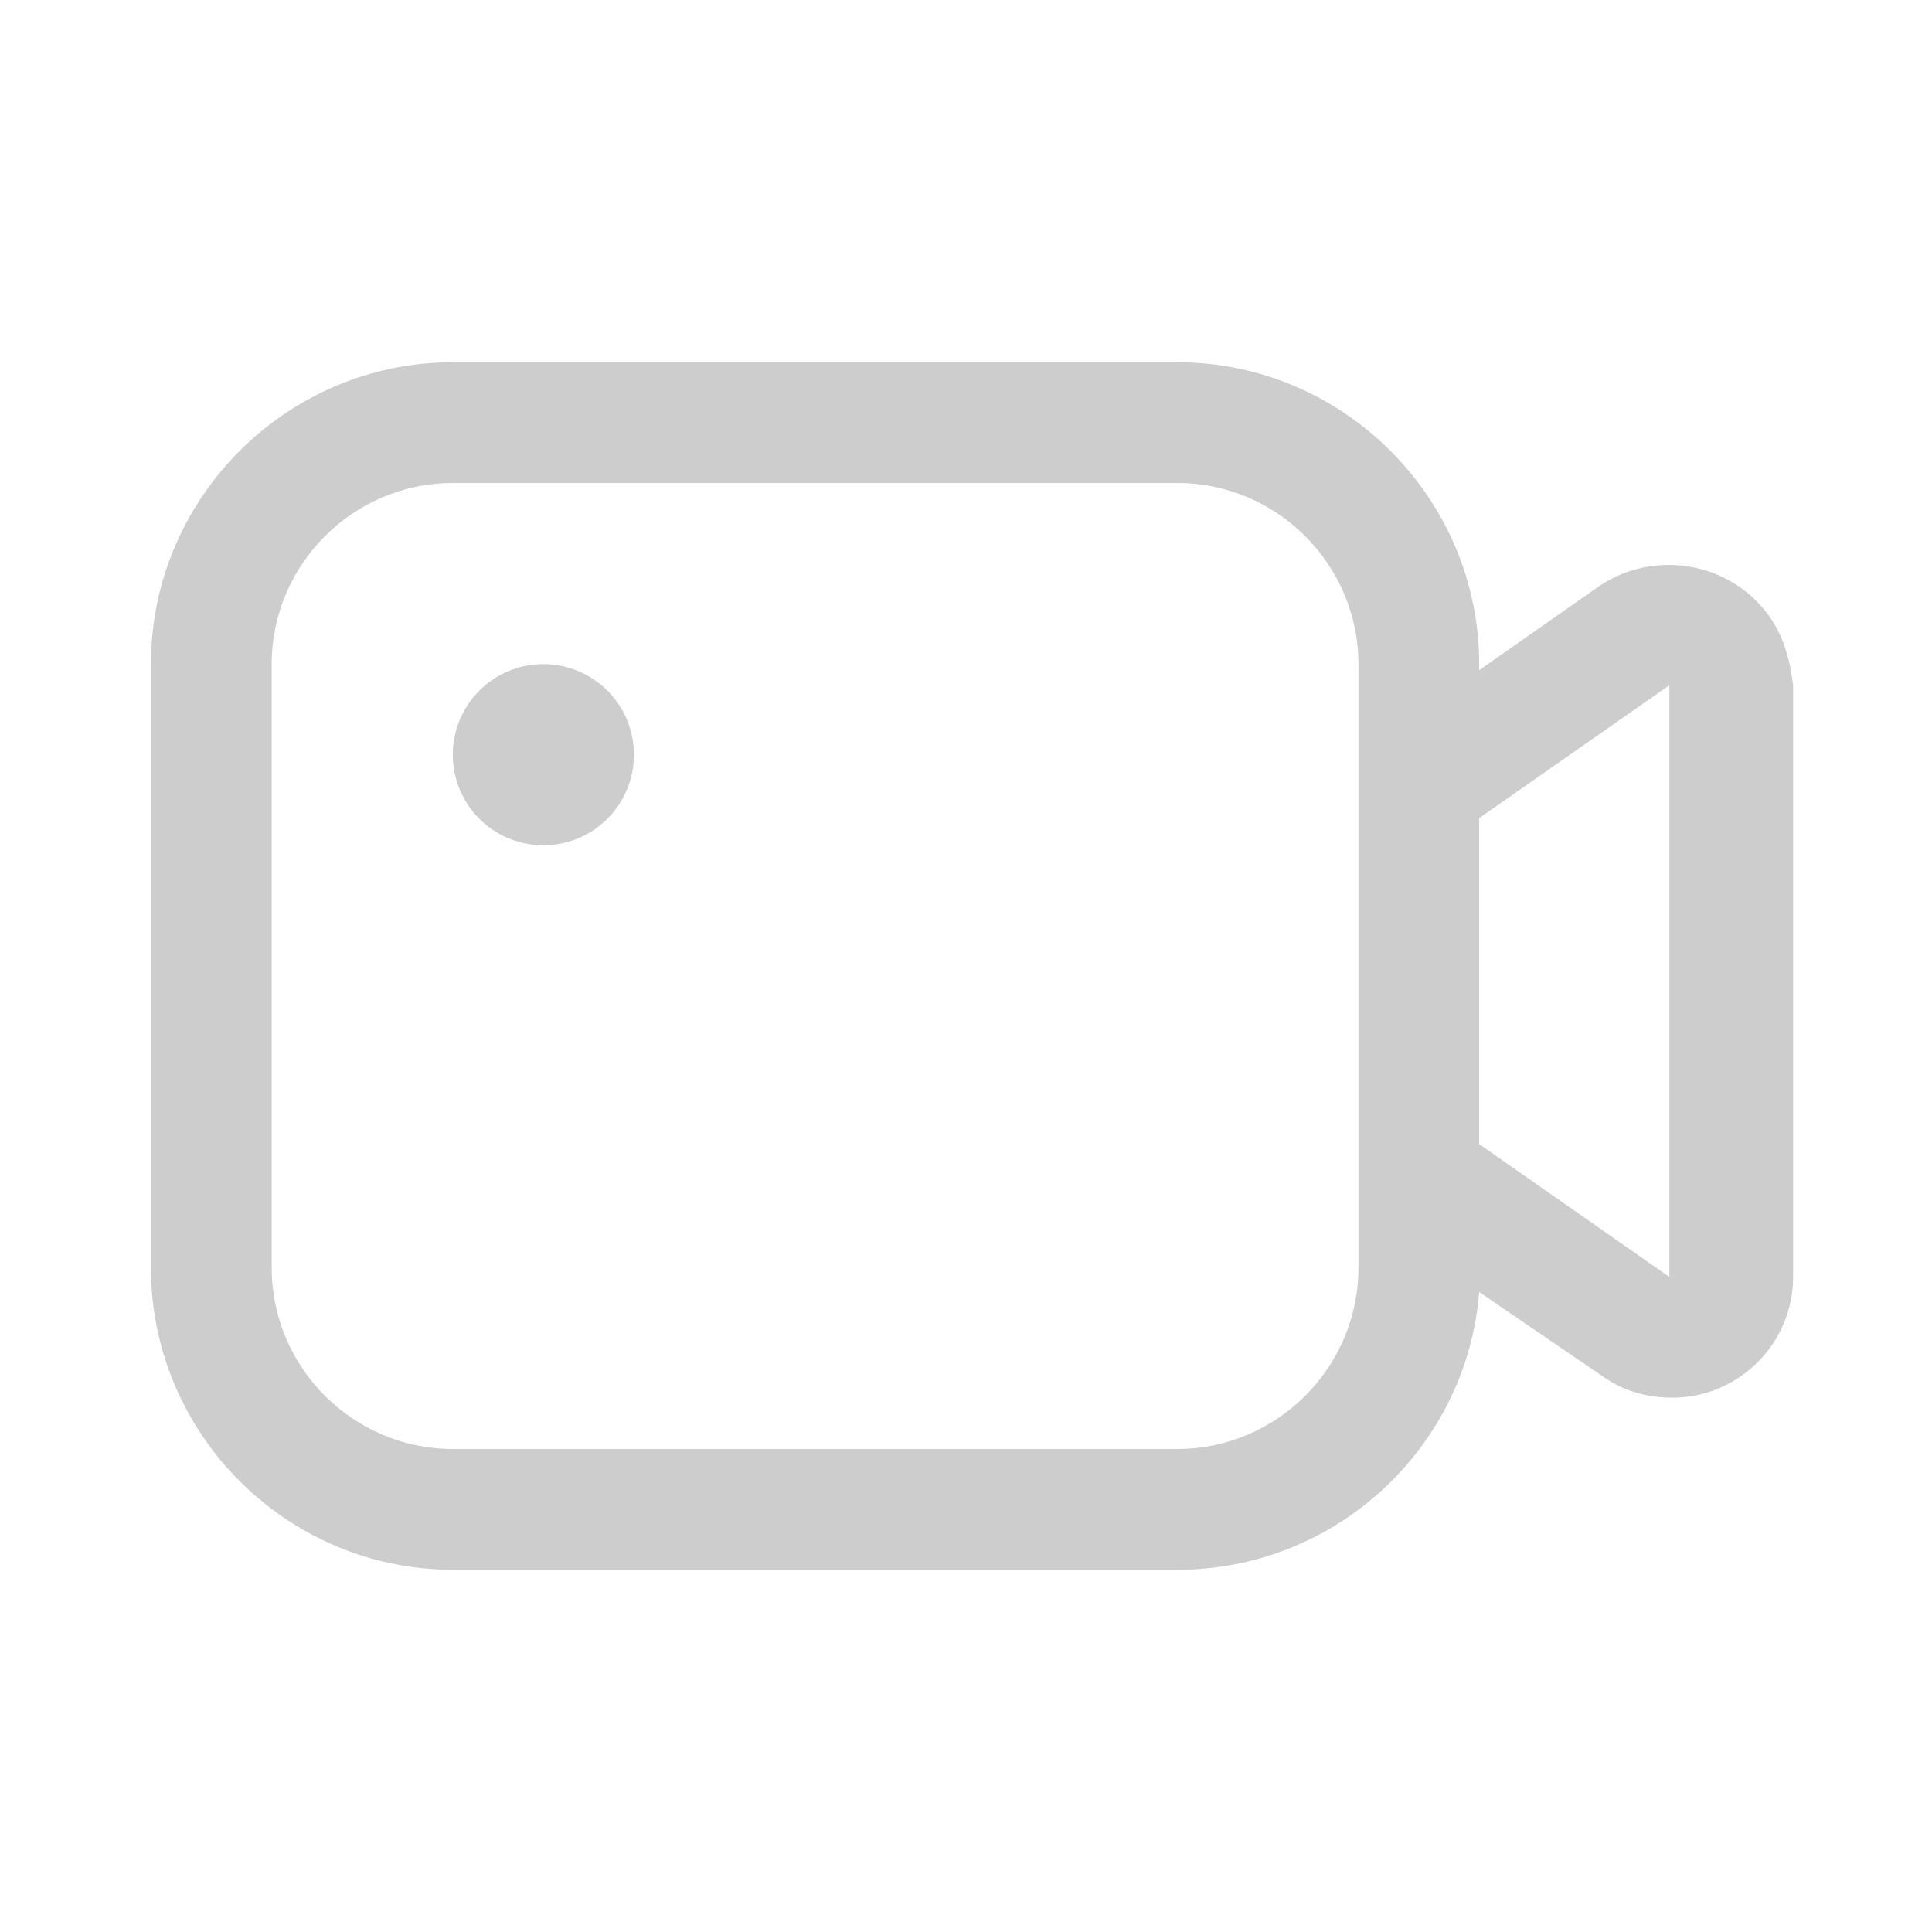 <?xml version="1.0" standalone="no"?><!DOCTYPE svg PUBLIC "-//W3C//DTD SVG 1.1//EN" "http://www.w3.org/Graphics/SVG/1.1/DTD/svg11.dtd"><svg t="1694102575985" class="icon" viewBox="0 0 1024 1024" version="1.1" xmlns="http://www.w3.org/2000/svg" p-id="4034" xmlns:xlink="http://www.w3.org/1999/xlink" width="200" height="200"><path d="M937.6 326.4c-20.8-28.8-60.8-35.2-89.6-16l-64 44.8V352c0-88-72-160-160-160H240C152 192 80 264 80 352v320c0 88 72 160 160 160h384c84.8 0 153.6-65.6 160-147.2l65.6 44.8c11.2 8 24 11.2 36.8 11.2 35.2 0 64-28.8 64-64V363.2c-1.6-12.8-4.8-25.6-12.8-36.8zM720 672c0 52.8-43.2 96-96 96H240c-52.8 0-96-43.2-96-96V352c0-52.8 43.2-96 96-96h384c52.8 0 96 43.2 96 96v320z m164.8 4.8L784 606.4V433.6l100.8-70.4v313.6z" fill="#cdcdcd" p-id="4035"></path><path d="M288 400m-48 0a48 48 0 1 0 96 0 48 48 0 1 0-96 0Z" fill="#cdcdcd" p-id="4036"></path></svg>